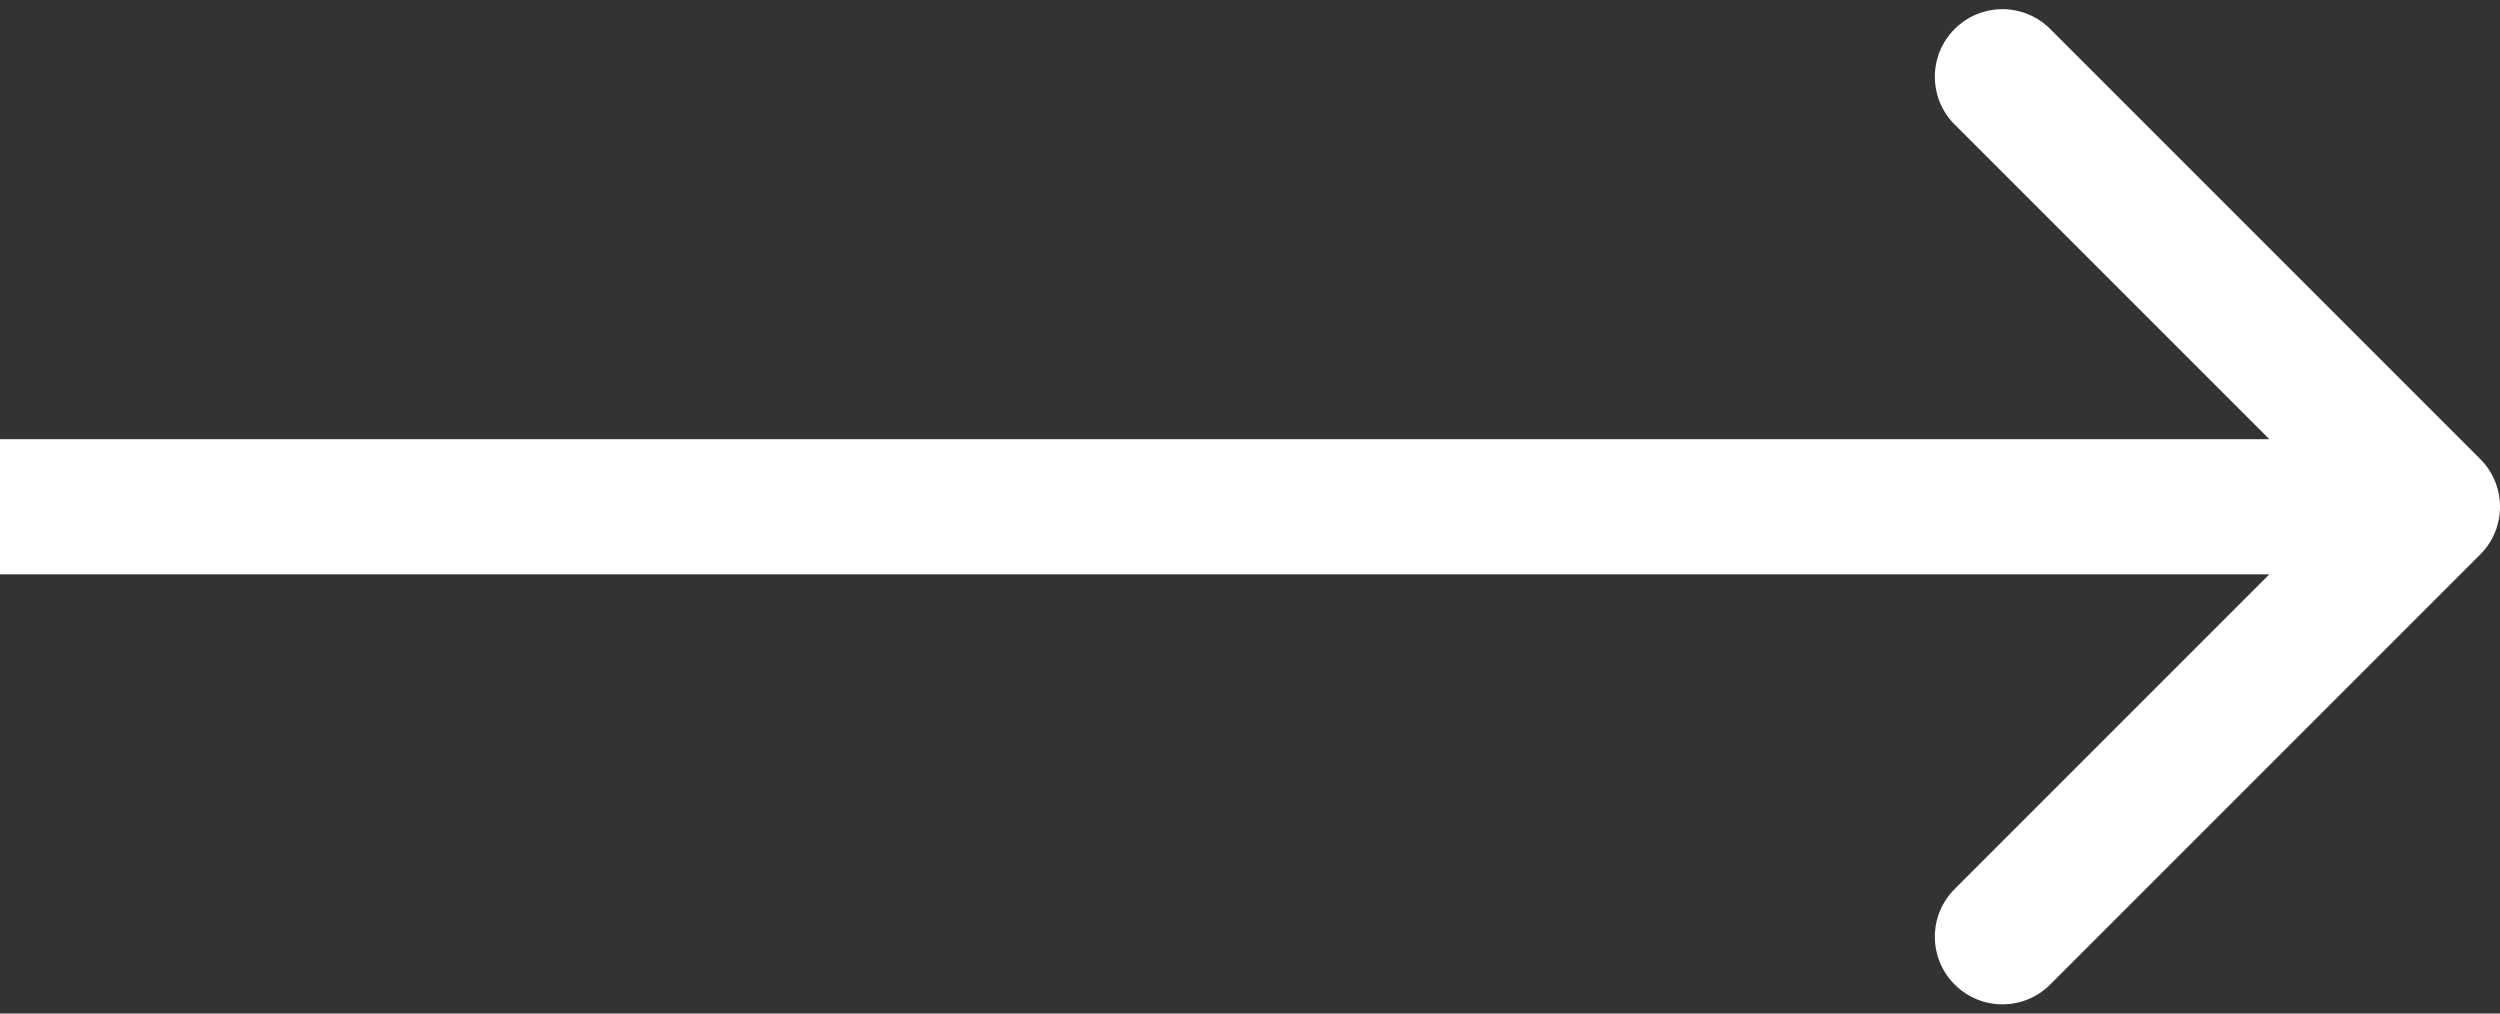 <svg xmlns="http://www.w3.org/2000/svg" width="37" height="15" viewBox="0 0 37 15" fill="none"><rect x="0" y="0" width="37" height="15" fill="#333333" stroke="none"/><path d="M36.707 8.207C37.098 7.817 37.098 7.183 36.707 6.793L30.343 0.429C29.953 0.038 29.32 0.038 28.929 0.429C28.538 0.819 28.538 1.453 28.929 1.843L34.586 7.5L28.929 13.157C28.538 13.547 28.538 14.181 28.929 14.571C29.32 14.962 29.953 14.962 30.343 14.571L36.707 8.207ZM0 8.5H36V6.5H0V8.5Z" fill="white"></path></svg>